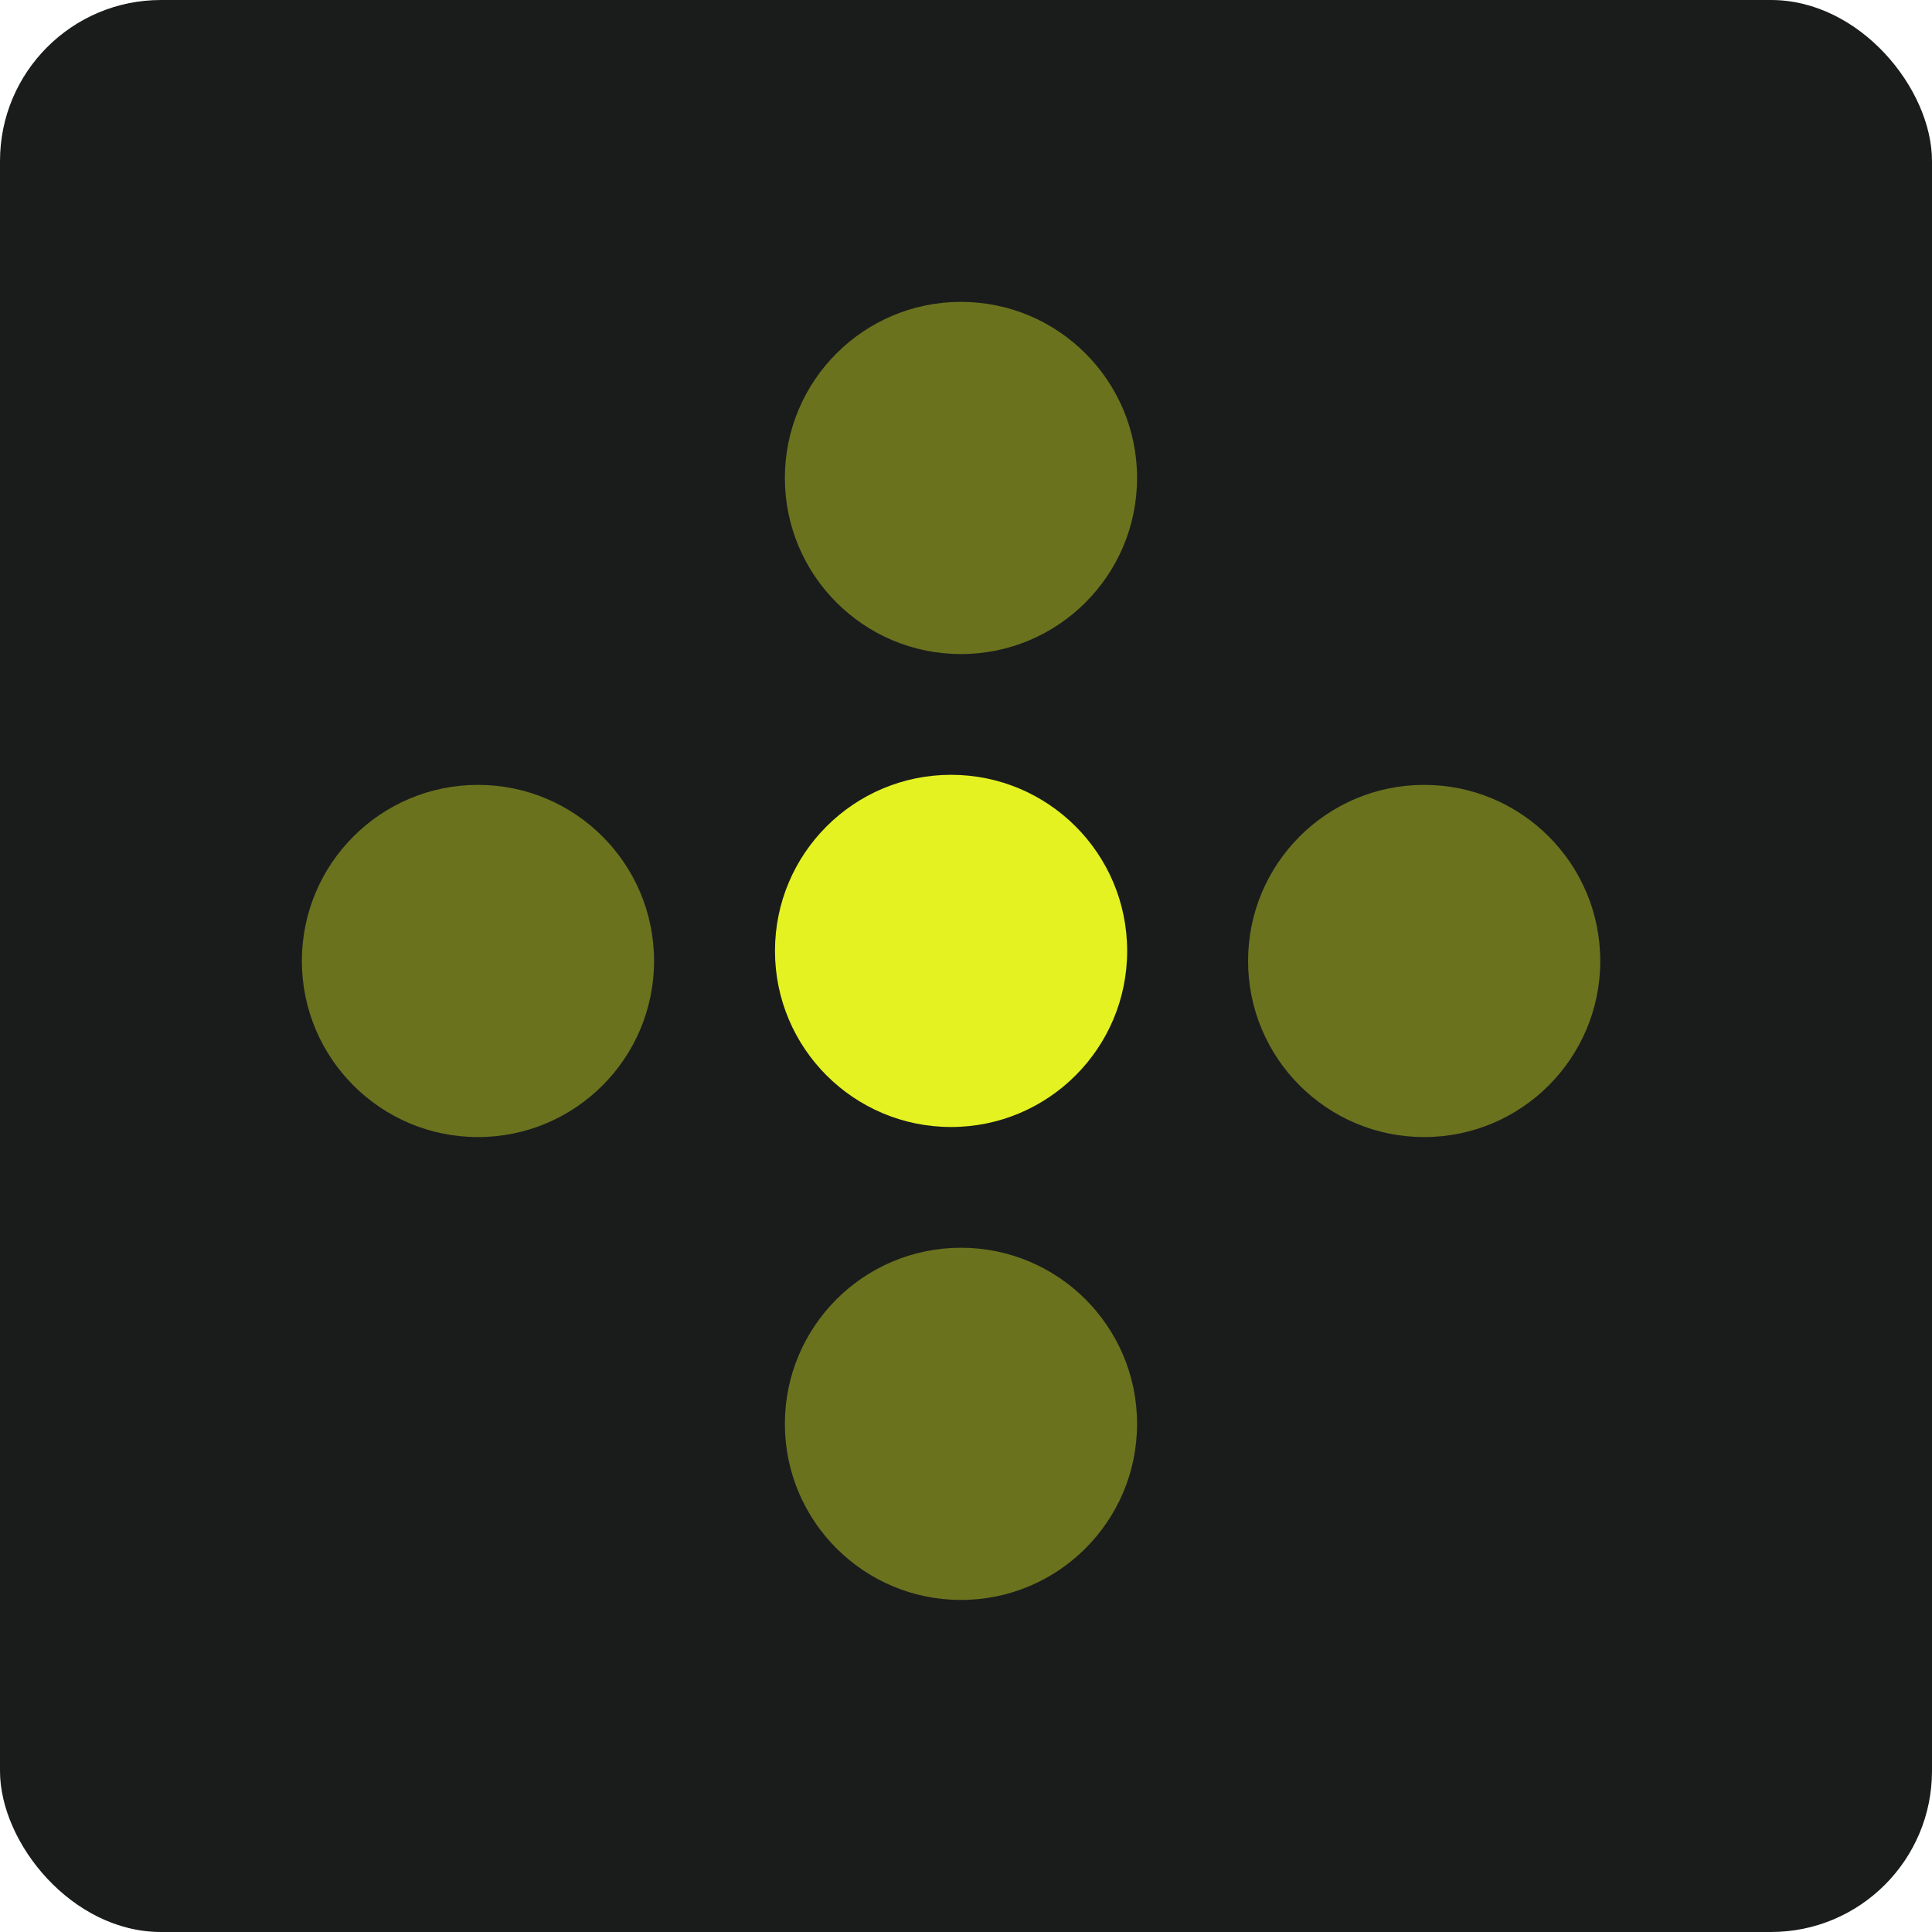 <svg xmlns="http://www.w3.org/2000/svg" width="48" height="48" viewBox="0 0 48 48" fill="none"><rect width="48" height="48" rx="4" fill="#1A1C1C"></rect><path opacity="0.4" d="M11.875 28.25C14.291 28.25 16.25 26.291 16.25 23.875C16.25 21.459 14.291 19.5 11.875 19.5C9.459 19.5 7.5 21.459 7.5 23.875C7.5 26.291 9.459 28.25 11.875 28.25Z" fill="#E4F222"></path><path opacity="0.4" d="M23.875 16.25C26.291 16.25 28.25 14.291 28.25 11.875C28.25 9.459 26.291 7.5 23.875 7.5C21.459 7.5 19.5 9.459 19.5 11.875C19.5 14.291 21.459 16.25 23.875 16.25Z" fill="#E4F222"></path><path opacity="0.4" d="M23.875 39.75C26.291 39.75 28.25 37.791 28.25 35.375C28.25 32.959 26.291 31 23.875 31C21.459 31 19.5 32.959 19.5 35.375C19.5 37.791 21.459 39.75 23.875 39.75Z" fill="#E4F222"></path><path d="M23.629 28C26.045 28 28.004 26.041 28.004 23.625C28.004 21.209 26.045 19.25 23.629 19.25C21.213 19.25 19.254 21.209 19.254 23.625C19.254 26.041 21.213 28 23.629 28Z" fill="#E4F222"></path><path opacity="0.4" d="M35.383 28.25C37.799 28.25 39.758 26.291 39.758 23.875C39.758 21.459 37.799 19.5 35.383 19.5C32.967 19.5 31.008 21.459 31.008 23.875C31.008 26.291 32.967 28.25 35.383 28.25Z" fill="#E4F222"></path></svg>